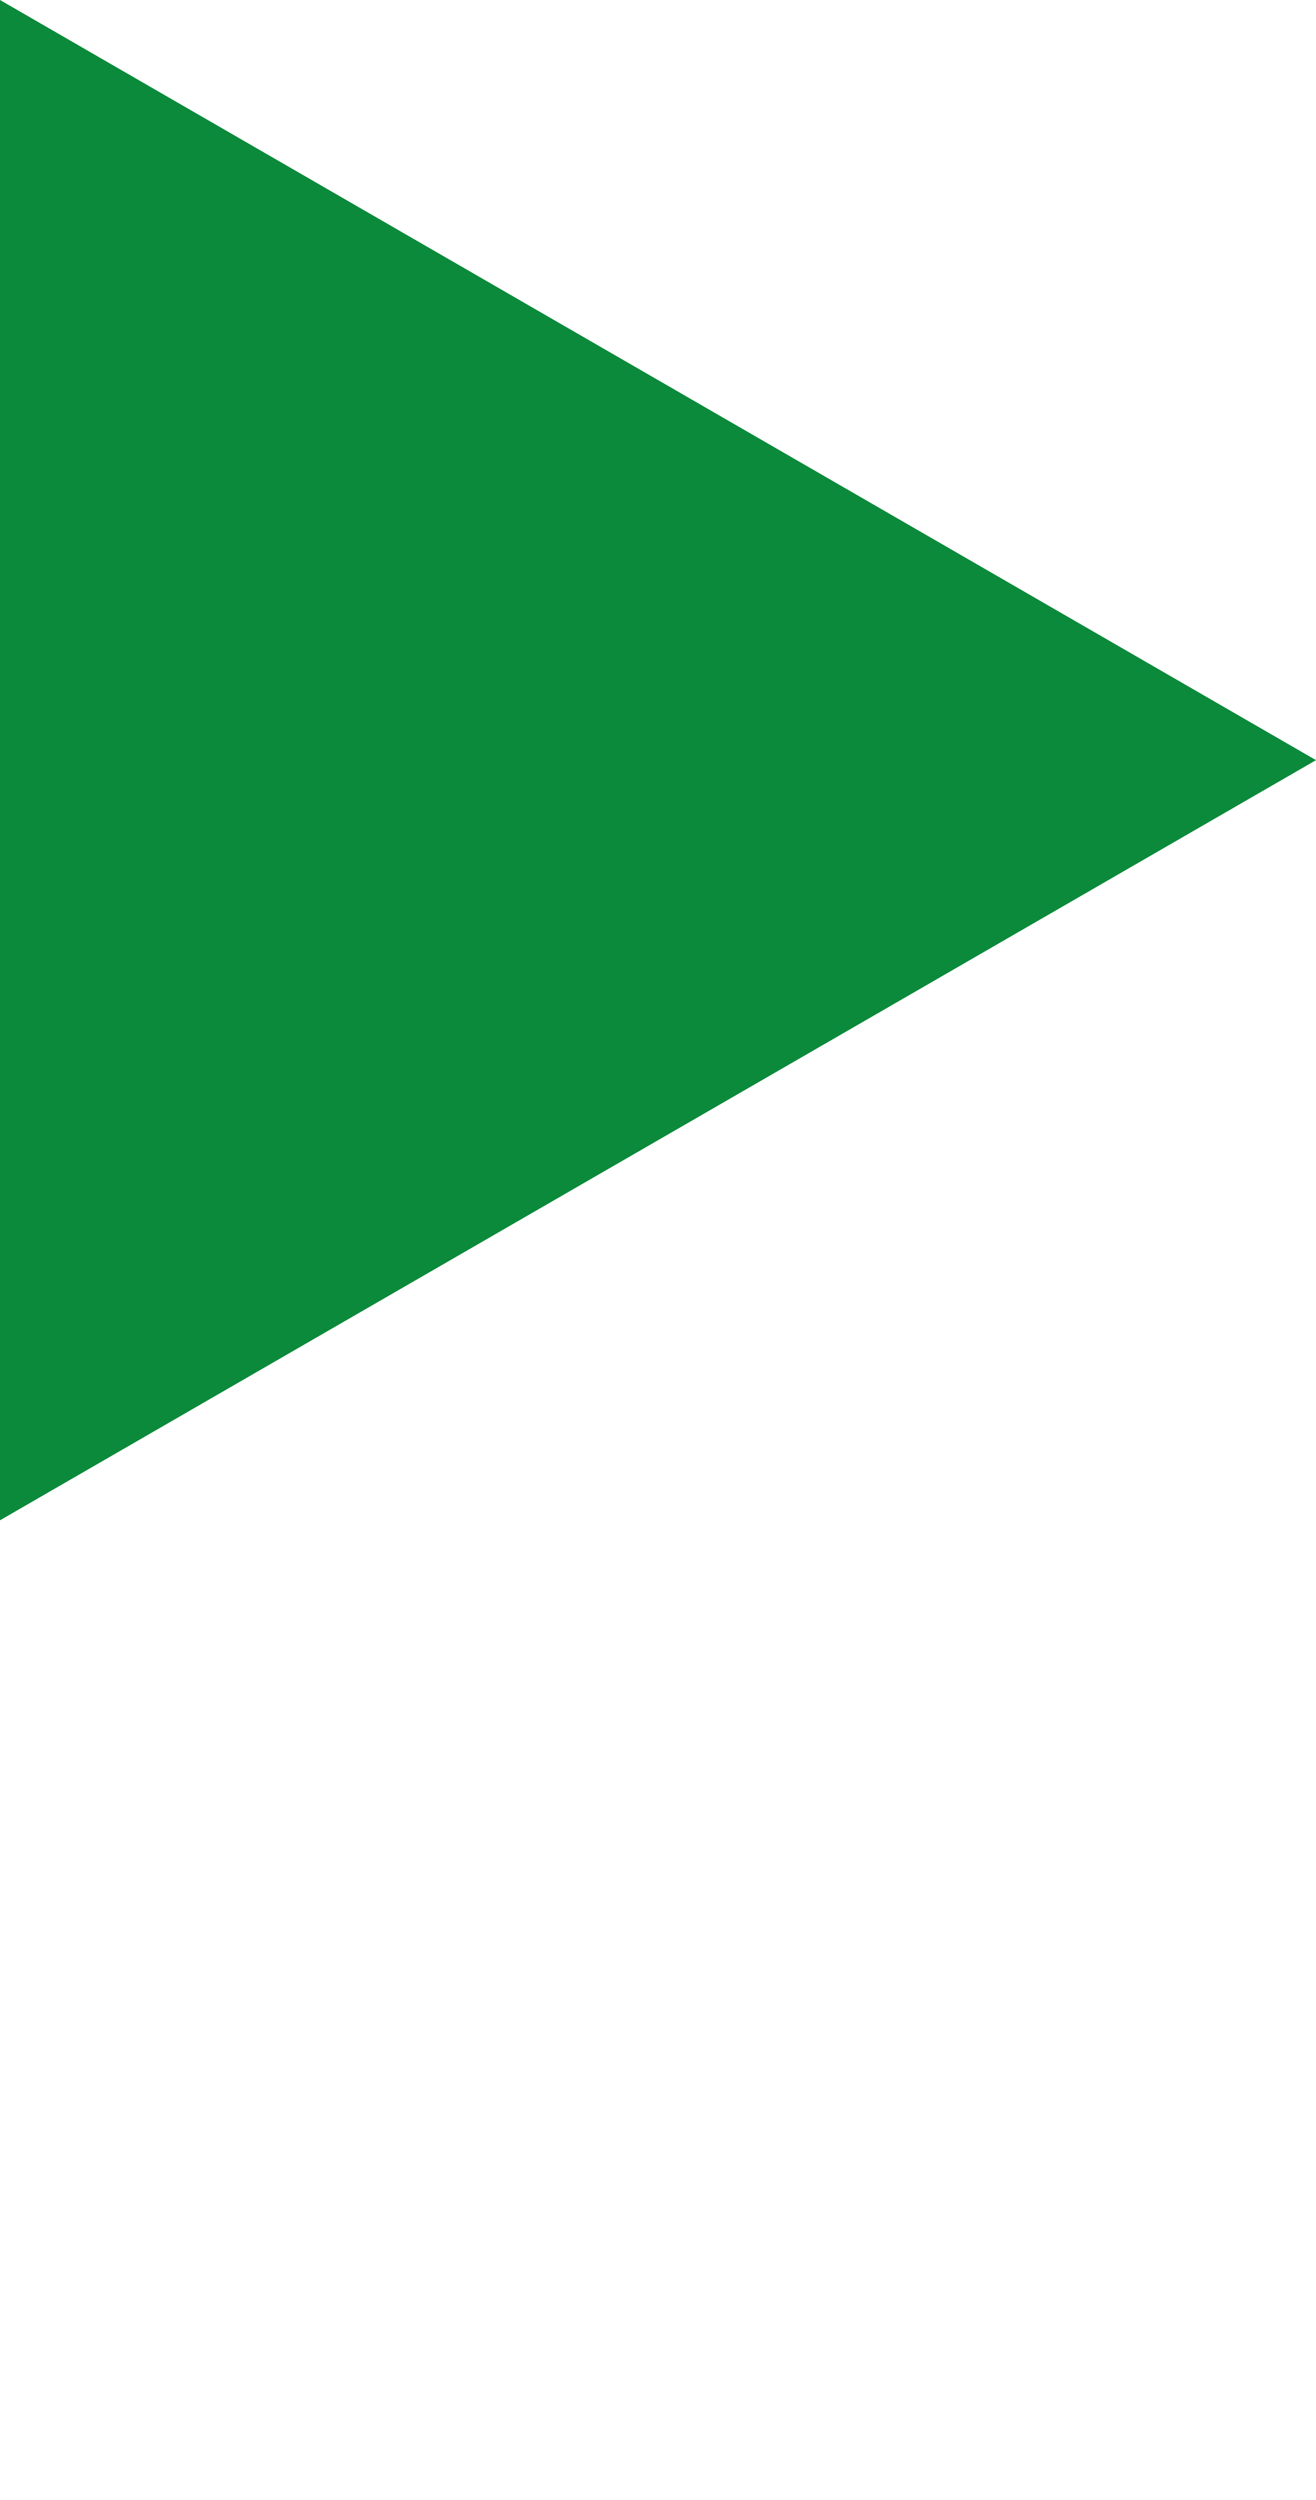 <?xml version="1.0" encoding="UTF-8"?> <svg xmlns="http://www.w3.org/2000/svg" viewBox="0 0 49.666 94.299" fill="none"><path fill-rule="evenodd" clip-rule="evenodd" d="M0 0C16.556 9.559 33.112 19.115 49.666 28.675C33.112 38.234 16.556 47.79 0 57.349C0 38.233 0 19.116 0 0Z" fill="#0A8A3A"></path></svg> 